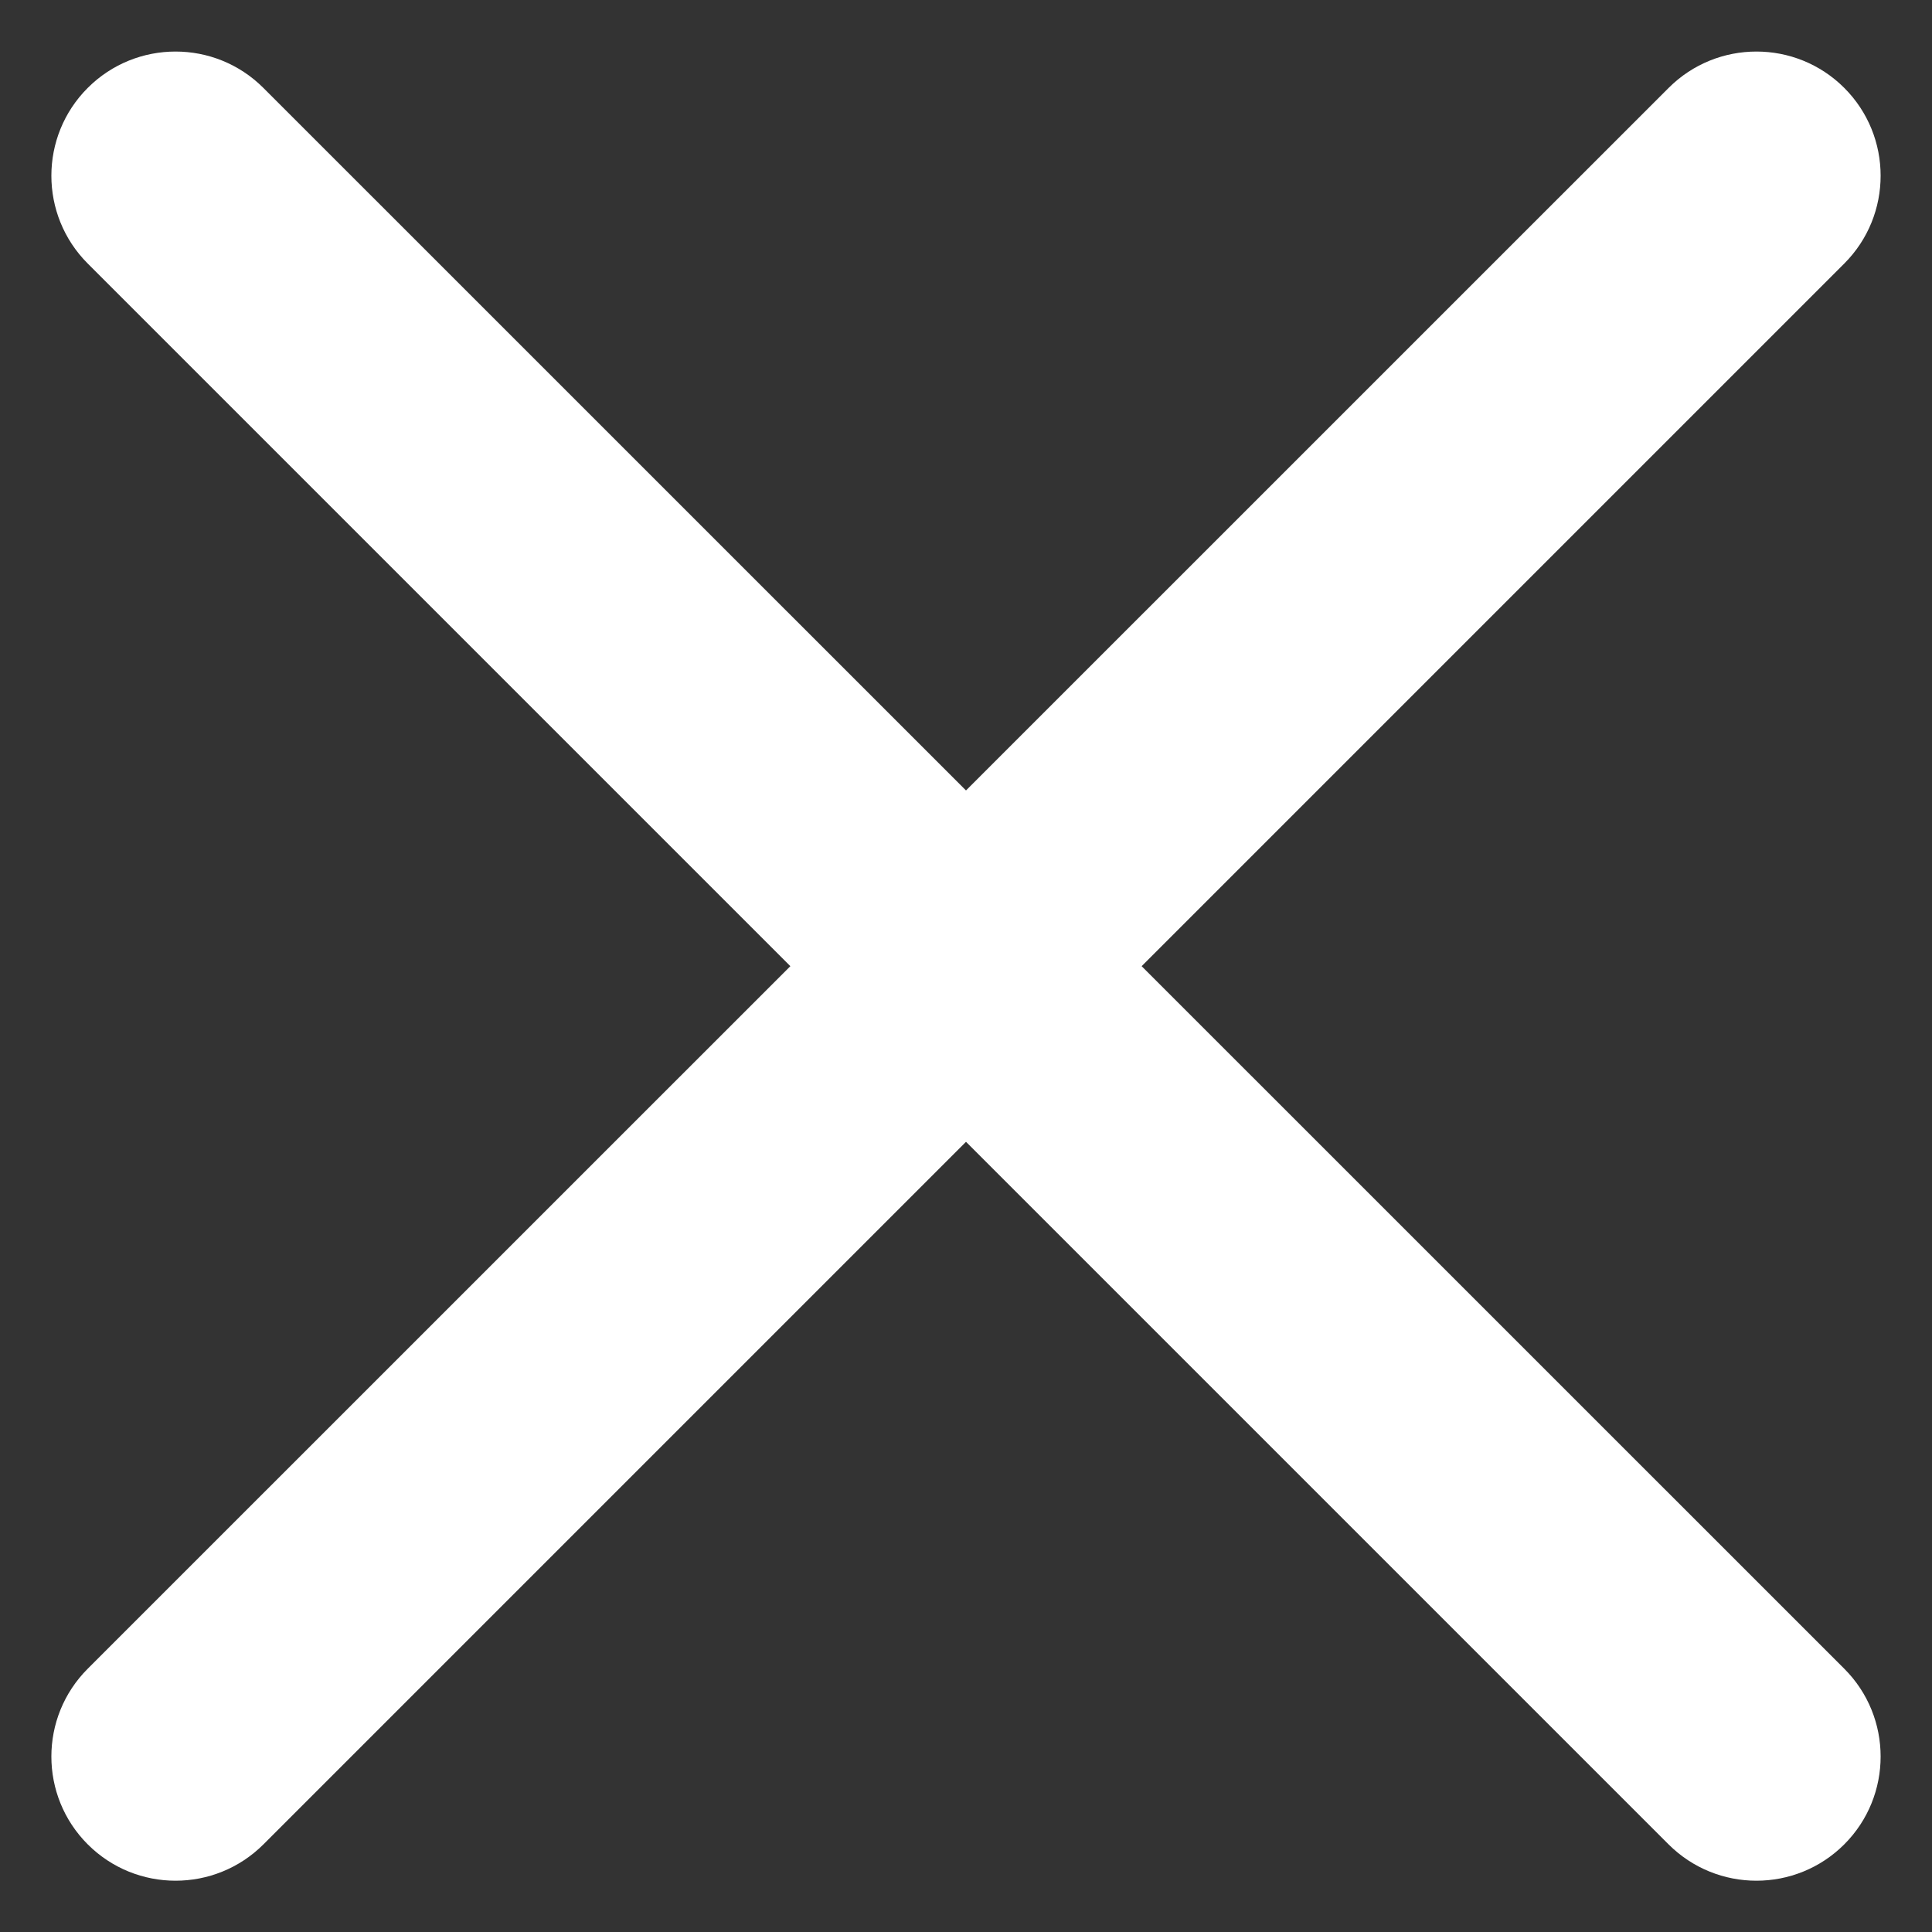 <svg width="22" height="22" viewBox="0 0 22 22" fill="none" xmlns="http://www.w3.org/2000/svg">
<rect x="0" y="0" width="22" height="22" fill="#333333" stroke="none"/>
<path d="M21.001 19.002L13 11.002L21.001 3.001C21.553 2.449 21.553 1.553 21.001 1.001C20.449 0.449 19.553 0.449 19.001 1.001L11 9.001L2.999 1.001C2.447 0.449 1.551 0.449 0.999 1.001C0.447 1.553 0.447 2.449 0.999 3.001L9 11.002L0.999 19.002C0.447 19.554 0.447 20.45 0.999 21.002C1.551 21.554 2.447 21.554 3 21.002L11 13.002L19 21.002C19.553 21.554 20.449 21.554 21.001 21.002C21.553 20.45 21.553 19.554 21.001 19.002Z" fill="white"/>
</svg>
